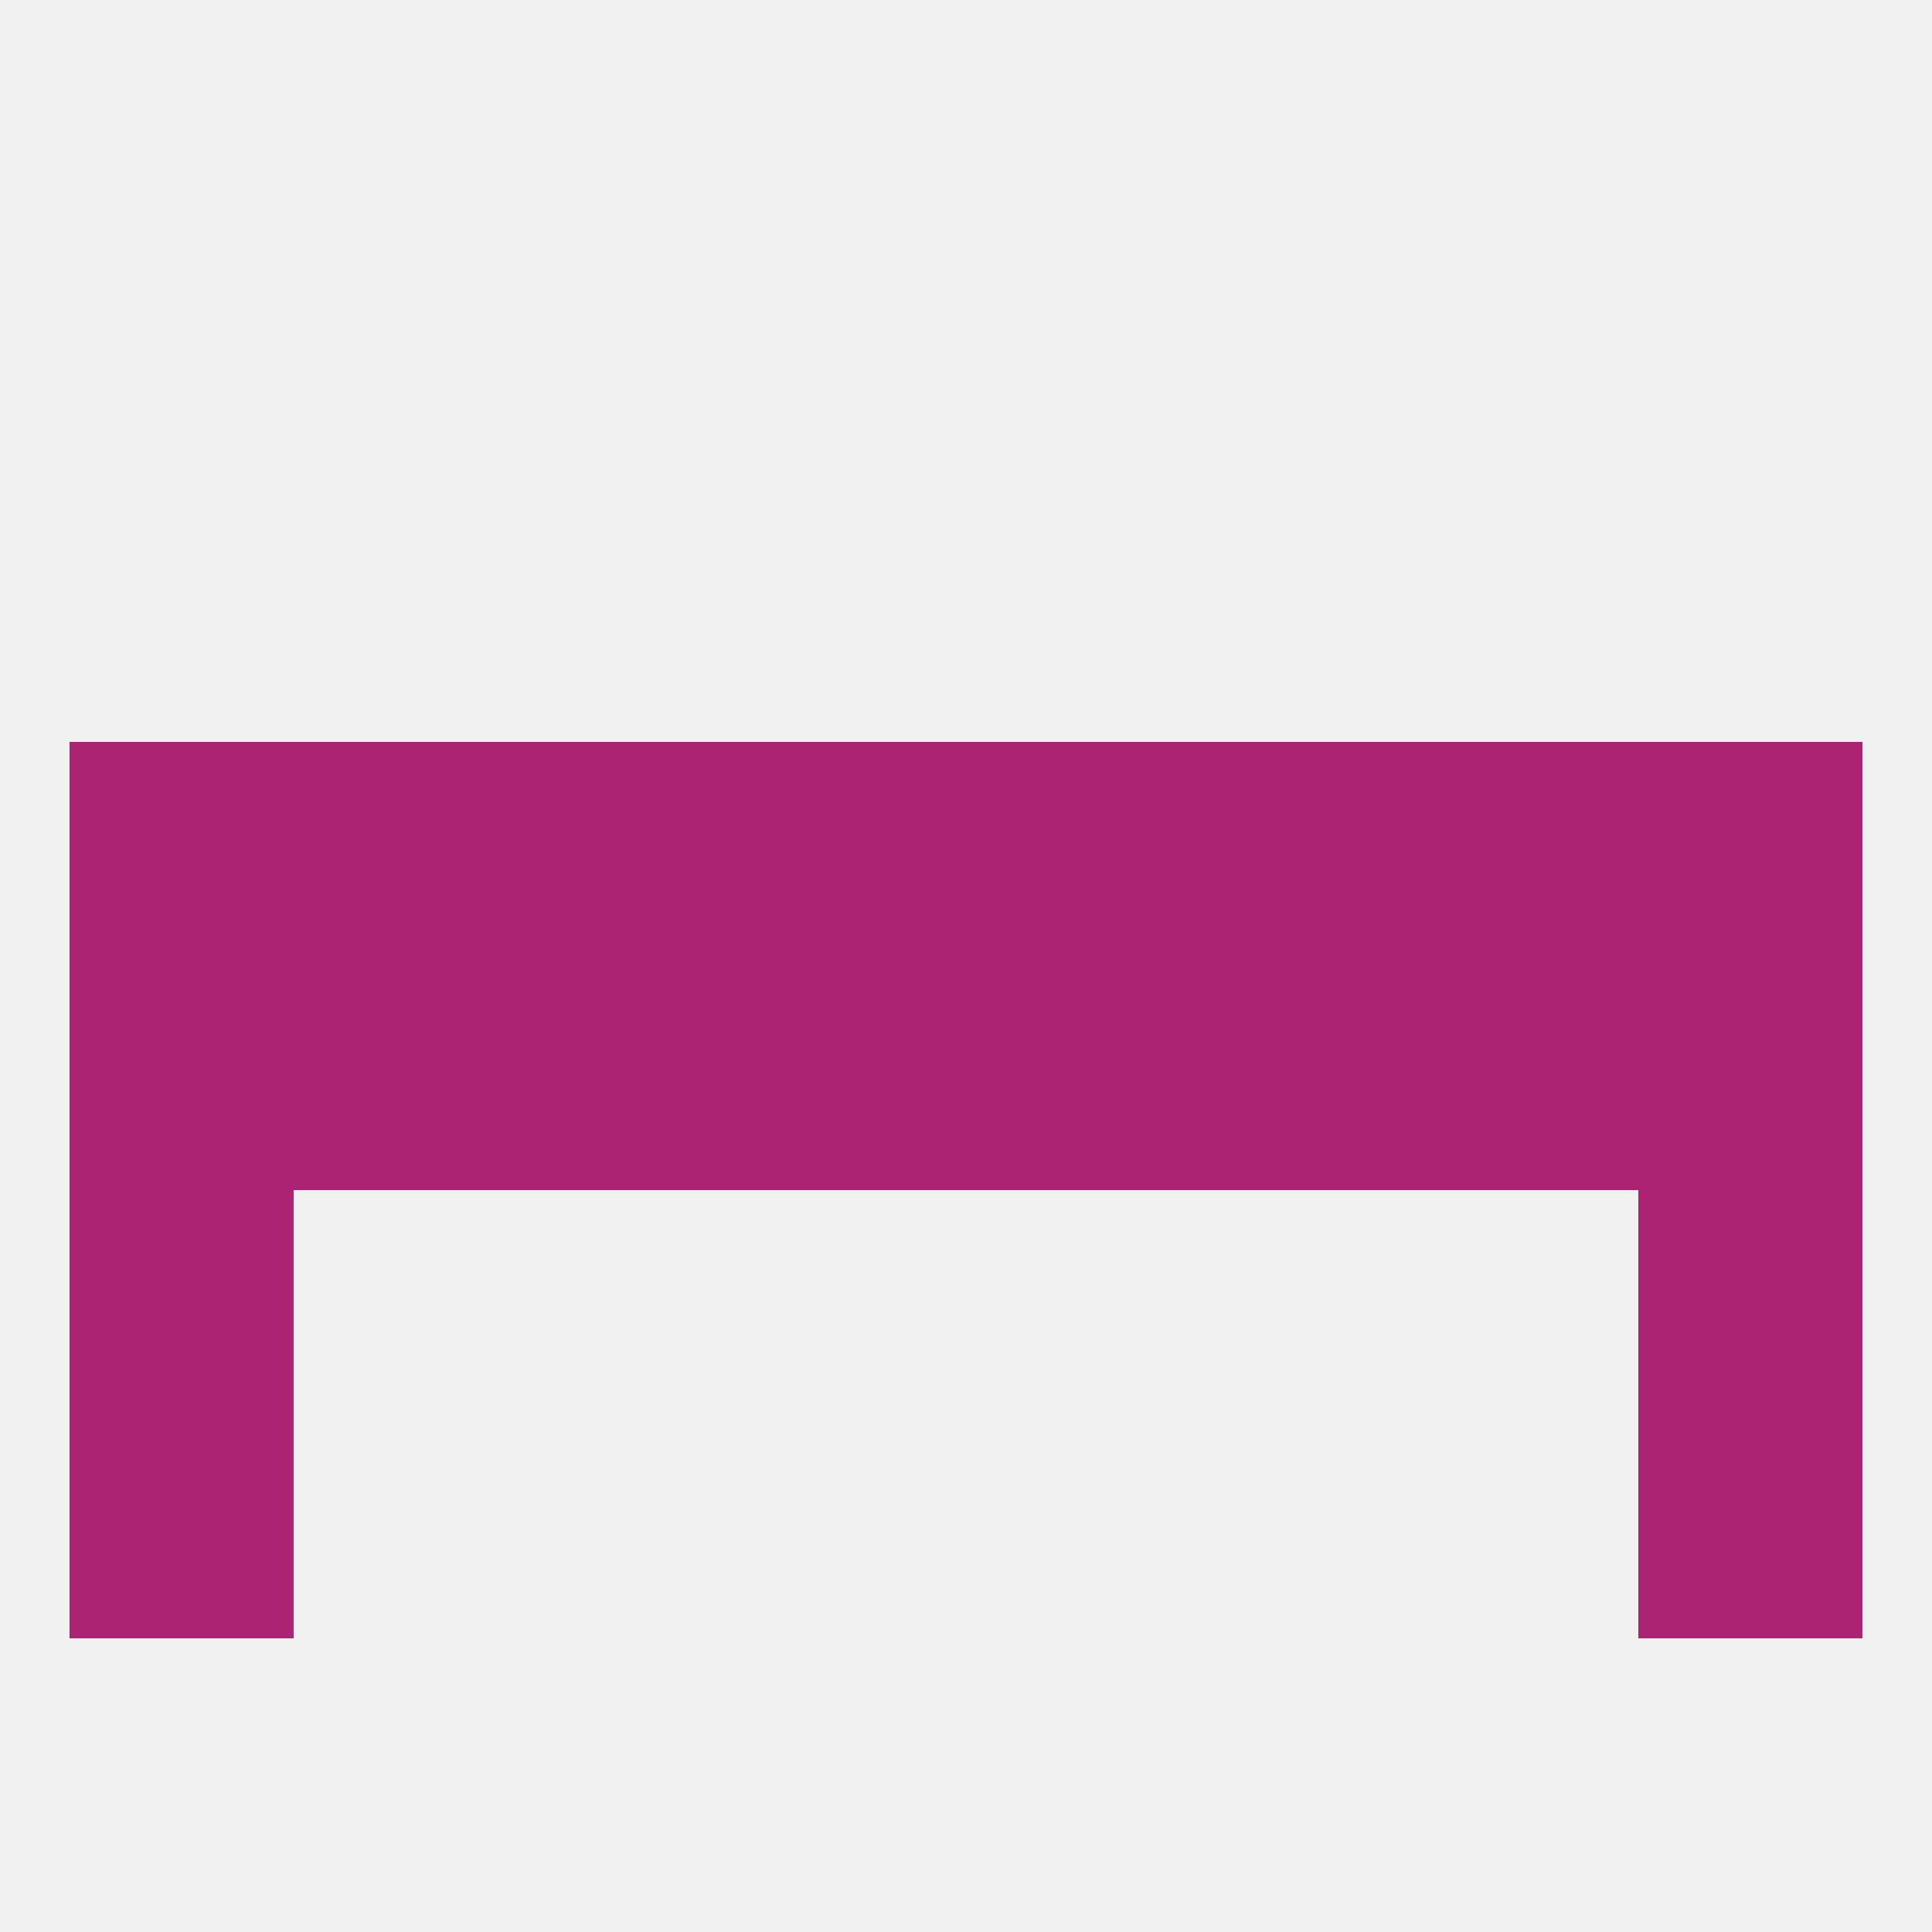 
<!--   <?xml version="1.0"?> -->
<svg version="1.1" baseprofile="full" xmlns="http://www.w3.org/2000/svg" xmlns:xlink="http://www.w3.org/1999/xlink" xmlns:ev="http://www.w3.org/2001/xml-events" width="250" height="250" viewBox="0 0 250 250" >
	<rect width="100%" height="100%" fill="rgba(240,240,240,255)"/>

	<rect x="38" y="96" width="29" height="29" fill="rgba(171,37,115,255)"/>
	<rect x="183" y="96" width="29" height="29" fill="rgba(171,37,115,255)"/>
	<rect x="9" y="96" width="29" height="29" fill="rgba(171,37,115,255)"/>
	<rect x="96" y="96" width="29" height="29" fill="rgba(171,37,115,255)"/>
	<rect x="125" y="96" width="29" height="29" fill="rgba(171,37,115,255)"/>
	<rect x="154" y="96" width="29" height="29" fill="rgba(171,37,115,255)"/>
	<rect x="212" y="96" width="29" height="29" fill="rgba(171,37,115,255)"/>
	<rect x="67" y="96" width="29" height="29" fill="rgba(171,37,115,255)"/>
	<rect x="9" y="154" width="29" height="29" fill="rgba(171,37,115,255)"/>
	<rect x="212" y="154" width="29" height="29" fill="rgba(171,37,115,255)"/>
	<rect x="9" y="183" width="29" height="29" fill="rgba(171,37,115,255)"/>
	<rect x="212" y="183" width="29" height="29" fill="rgba(171,37,115,255)"/>
	<rect x="183" y="125" width="29" height="29" fill="rgba(171,37,115,255)"/>
	<rect x="96" y="125" width="29" height="29" fill="rgba(171,37,115,255)"/>
	<rect x="212" y="125" width="29" height="29" fill="rgba(171,37,115,255)"/>
	<rect x="67" y="125" width="29" height="29" fill="rgba(171,37,115,255)"/>
	<rect x="154" y="125" width="29" height="29" fill="rgba(171,37,115,255)"/>
	<rect x="125" y="125" width="29" height="29" fill="rgba(171,37,115,255)"/>
	<rect x="9" y="125" width="29" height="29" fill="rgba(171,37,115,255)"/>
	<rect x="38" y="125" width="29" height="29" fill="rgba(171,37,115,255)"/>
</svg>